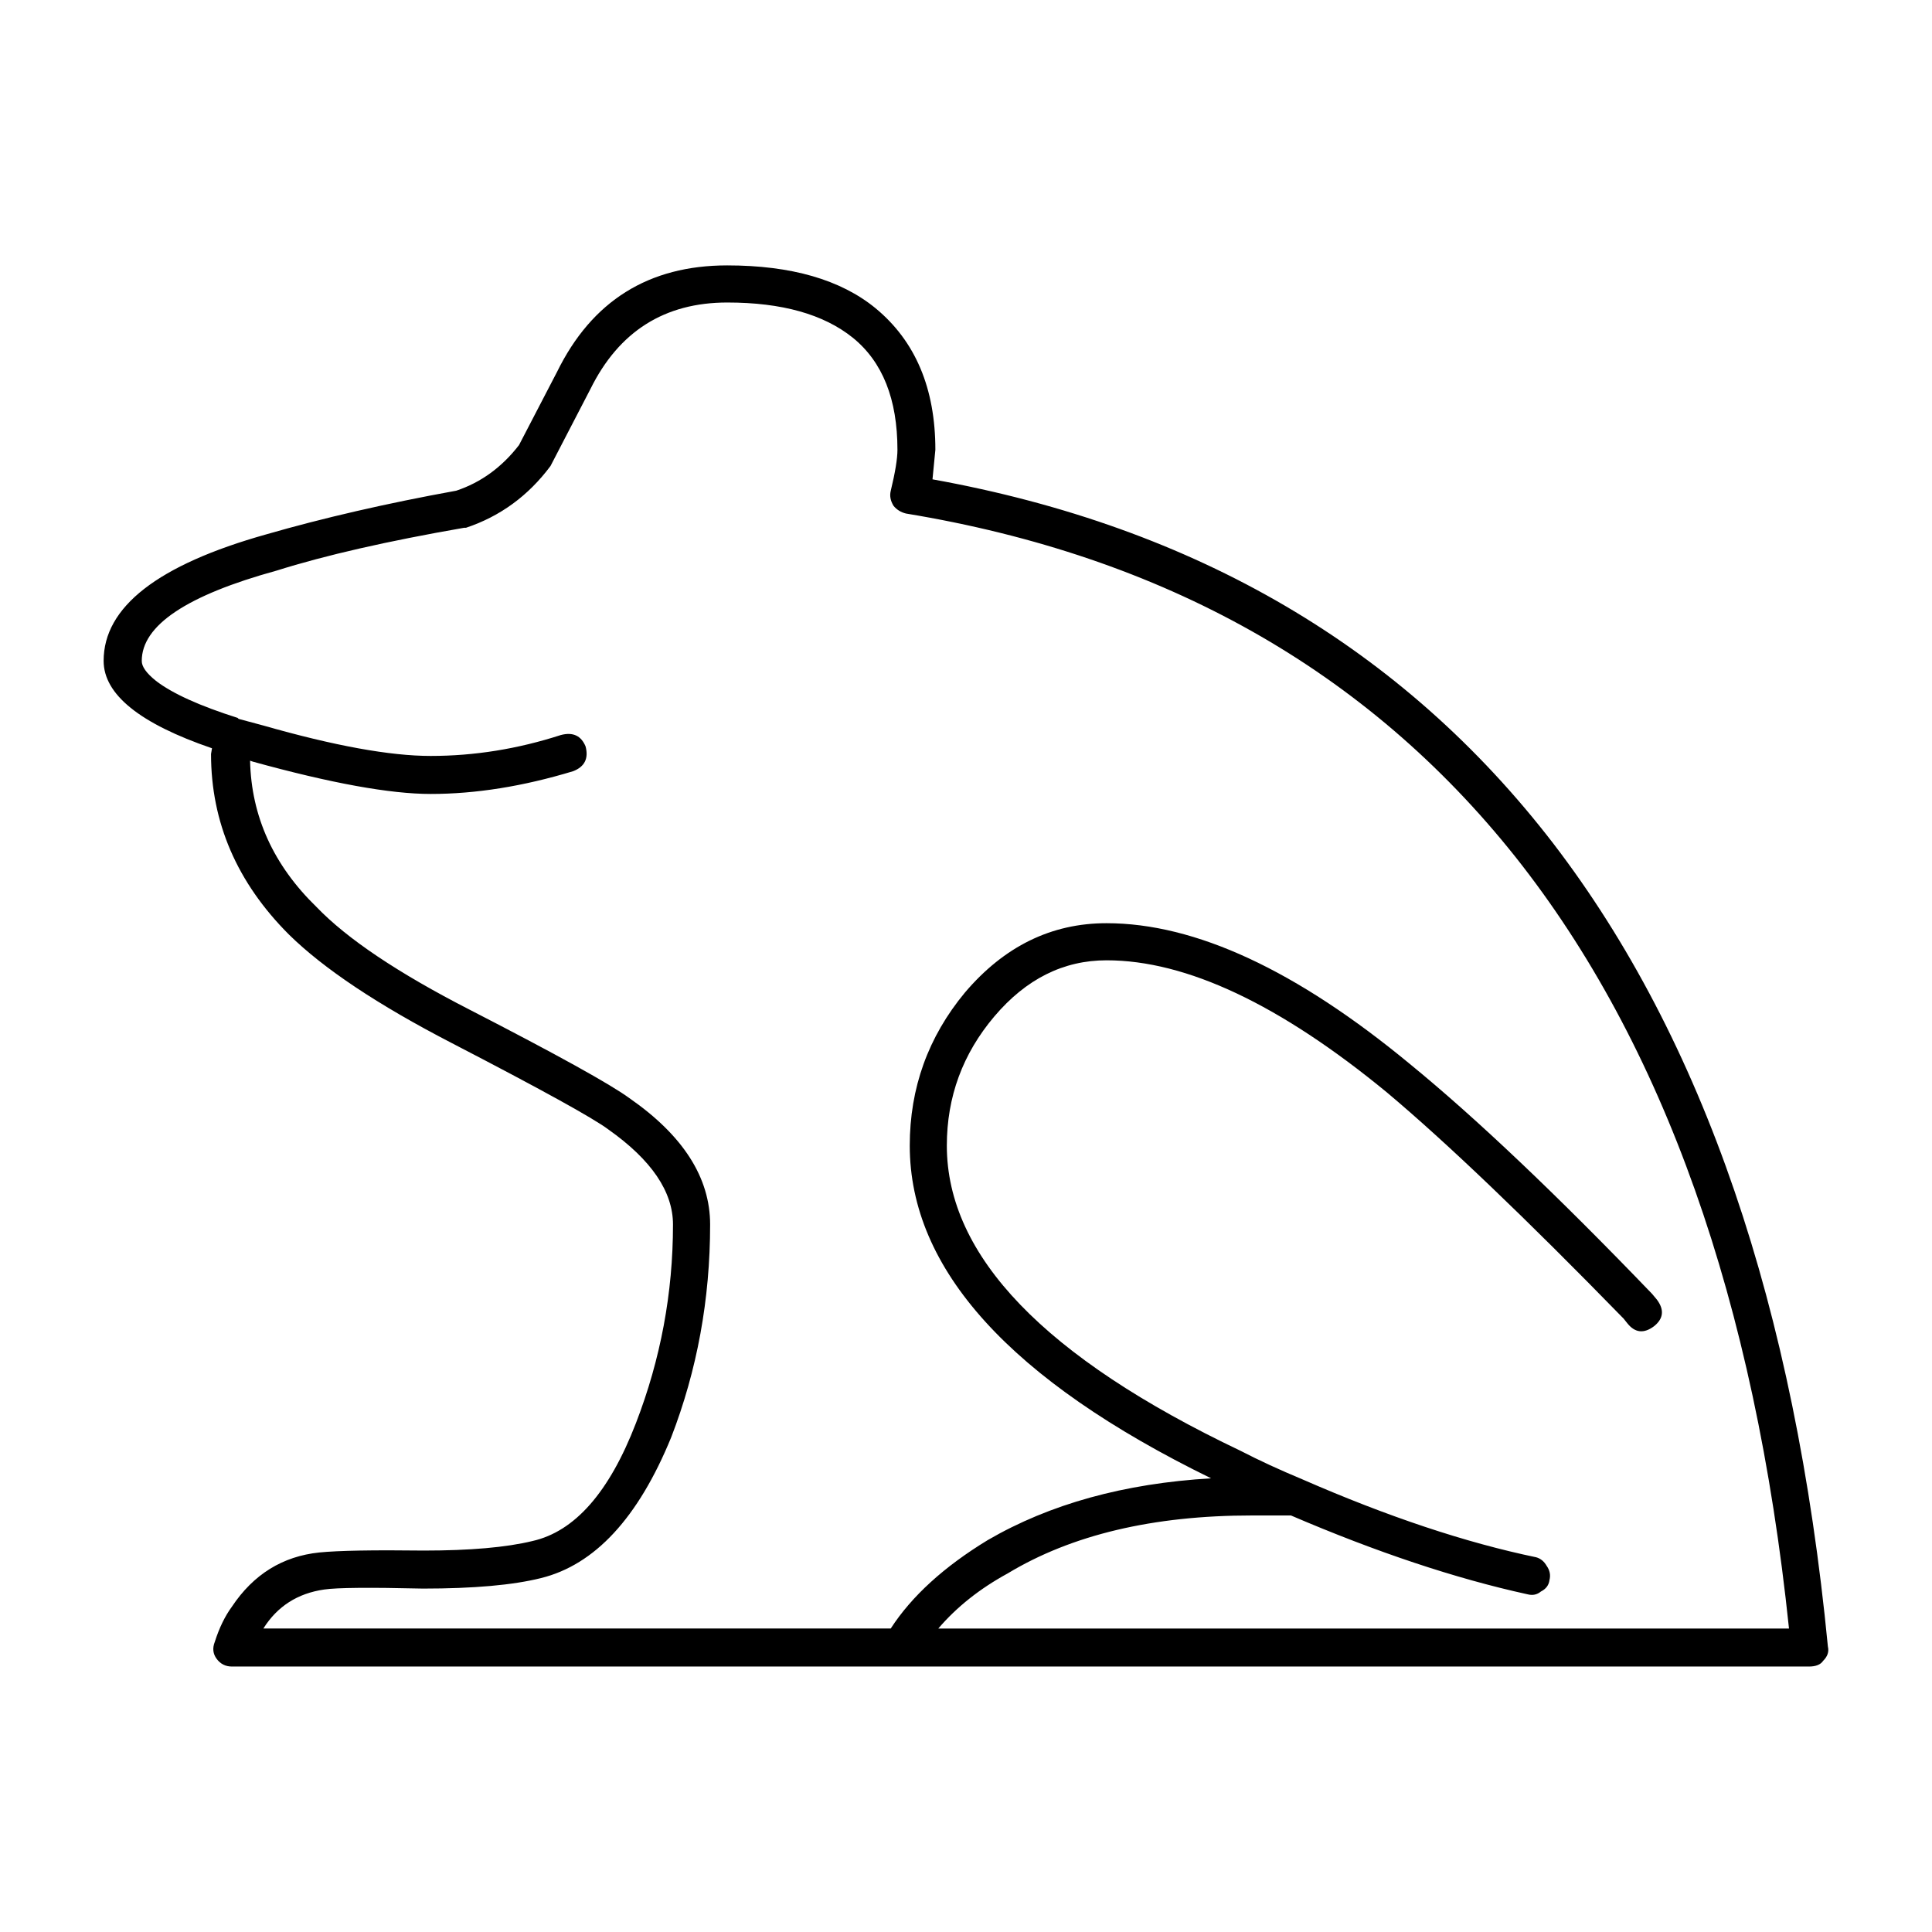<?xml version="1.0" encoding="UTF-8"?>
<!-- Uploaded to: SVG Repo, www.svgrepo.com, Generator: SVG Repo Mixer Tools -->
<svg fill="#000000" width="800px" height="800px" version="1.1" viewBox="144 144 512 512" xmlns="http://www.w3.org/2000/svg">
 <path d="m185.32 324.43c4.363 3.356 11.586 6.629 21.664 9.82l0.246 0.258 6.551 1.762c18.809 5.371 33.59 8.062 44.34 8.062 11.586 0 23.09-1.848 34.512-5.543 3.195-0.836 5.371 0.168 6.551 3.023 0.84 3.188-0.25 5.371-3.269 6.555-13.27 4.027-25.867 6.039-37.785 6.039-10.75 0-26.449-2.852-47.109-8.559l-0.75-0.258c0.332 14.781 6.211 27.711 17.633 38.797 8.062 8.395 21.578 17.469 40.559 27.195 23.176 11.926 37.277 19.738 42.316 23.426 14.277 9.91 21.41 21.078 21.41 33.504 0 19.82-3.441 38.621-10.328 56.422-8.73 21.332-20.238 33.762-34.512 37.281-7.391 1.848-17.801 2.777-31.234 2.777-14.105-0.332-22.836-0.258-26.199 0.246-7.047 1.012-12.43 4.457-16.121 10.332h166.26c5.547-8.559 14.113-16.375 25.699-23.426 16.461-9.574 36.195-15.023 59.199-16.375-53.234-26.027-79.859-55.418-79.859-88.168 0-15.281 4.871-28.805 14.609-40.551 10.41-12.262 22.922-18.391 37.535-18.391 23.512 0 50.297 12.43 80.359 37.281 17.469 14.27 38.879 34.586 64.234 60.961l1.258 1.508c2.012 2.684 1.762 5.039-0.754 7.055-2.684 2.016-5.039 1.762-7.055-0.754l-1.004-1.258c-26.031-26.695-46.941-46.684-62.723-59.941-28.383-23.352-53.152-35.02-74.312-35.02-11.422 0-21.328 4.957-29.727 14.867-8.395 9.91-12.594 21.32-12.594 34.254 0 29.227 25.945 56.176 77.84 80.867 4.871 2.519 10.328 5.039 16.375 7.559 22.672 9.91 43.328 16.785 61.969 20.656 1.176 0.332 2.102 1.094 2.769 2.262 0.84 1.18 1.094 2.438 0.754 3.777-0.168 1.352-0.926 2.352-2.266 3.031-1.008 0.836-2.18 1.094-3.527 0.746-19.145-4.191-40.047-11.168-62.719-20.898h-10.332c-26.191 0-47.77 5.117-64.738 15.359-7.391 4.035-13.523 8.906-18.391 14.609h225.45c-9.07-86.816-33.25-155.01-72.543-204.55-39.297-49.379-93.117-79.684-161.47-90.941-1.344-0.332-2.434-1.004-3.273-2.016-0.84-1.34-1.094-2.684-0.754-4.027 1.176-4.871 1.77-8.484 1.77-10.832 0-13.43-3.945-23.34-11.844-29.727-7.723-6.207-18.801-9.32-33.25-9.32-16.625 0-28.719 7.648-36.273 22.93l-10.578 20.398c-5.879 7.891-13.352 13.352-22.418 16.375h-0.504c-20.32 3.531-36.863 7.309-49.629 11.336-23.844 6.555-35.77 14.523-35.77 23.93-0.023 1.512 1.234 3.273 3.754 5.289zm205.8-53.402c69.863 12.594 124.69 44.754 164.49 96.469 39.797 51.898 64.07 122.86 72.801 212.86 0.332 1.352-0.086 2.609-1.258 3.777-0.676 1.012-1.934 1.516-3.777 1.516h-417.91c-1.676 0-3.027-0.672-4.031-2.016-1.008-1.34-1.176-2.852-0.508-4.535 1.176-3.688 2.684-6.801 4.535-9.32 5.707-8.559 13.438-13.352 23.176-14.359 5.039-0.504 14.277-0.672 27.711-0.504 12.262 0 21.836-0.848 28.719-2.519 11.25-2.519 20.402-12.93 27.457-31.242 6.551-16.953 9.824-34.512 9.824-52.645 0-8.727-5.715-17.129-17.129-25.191-4.031-3.023-17.887-10.664-41.562-22.93-19.477-10.078-33.84-19.637-43.074-28.711-13.77-13.766-20.66-29.727-20.66-47.863l0.258-1.516c-19.148-6.543-28.719-14.27-28.719-23.176 0-14.27 14.359-25.438 43.074-33.504 15.113-4.359 31.906-8.227 50.383-11.582 6.551-2.188 12.09-6.219 16.625-12.09l10.078-19.398c9.238-18.812 24.27-28.215 45.09-28.215 16.965 0 30.062 3.777 39.297 11.336 10.586 8.727 15.871 21.246 15.871 37.527z" fill-rule="evenodd"/>
</svg>